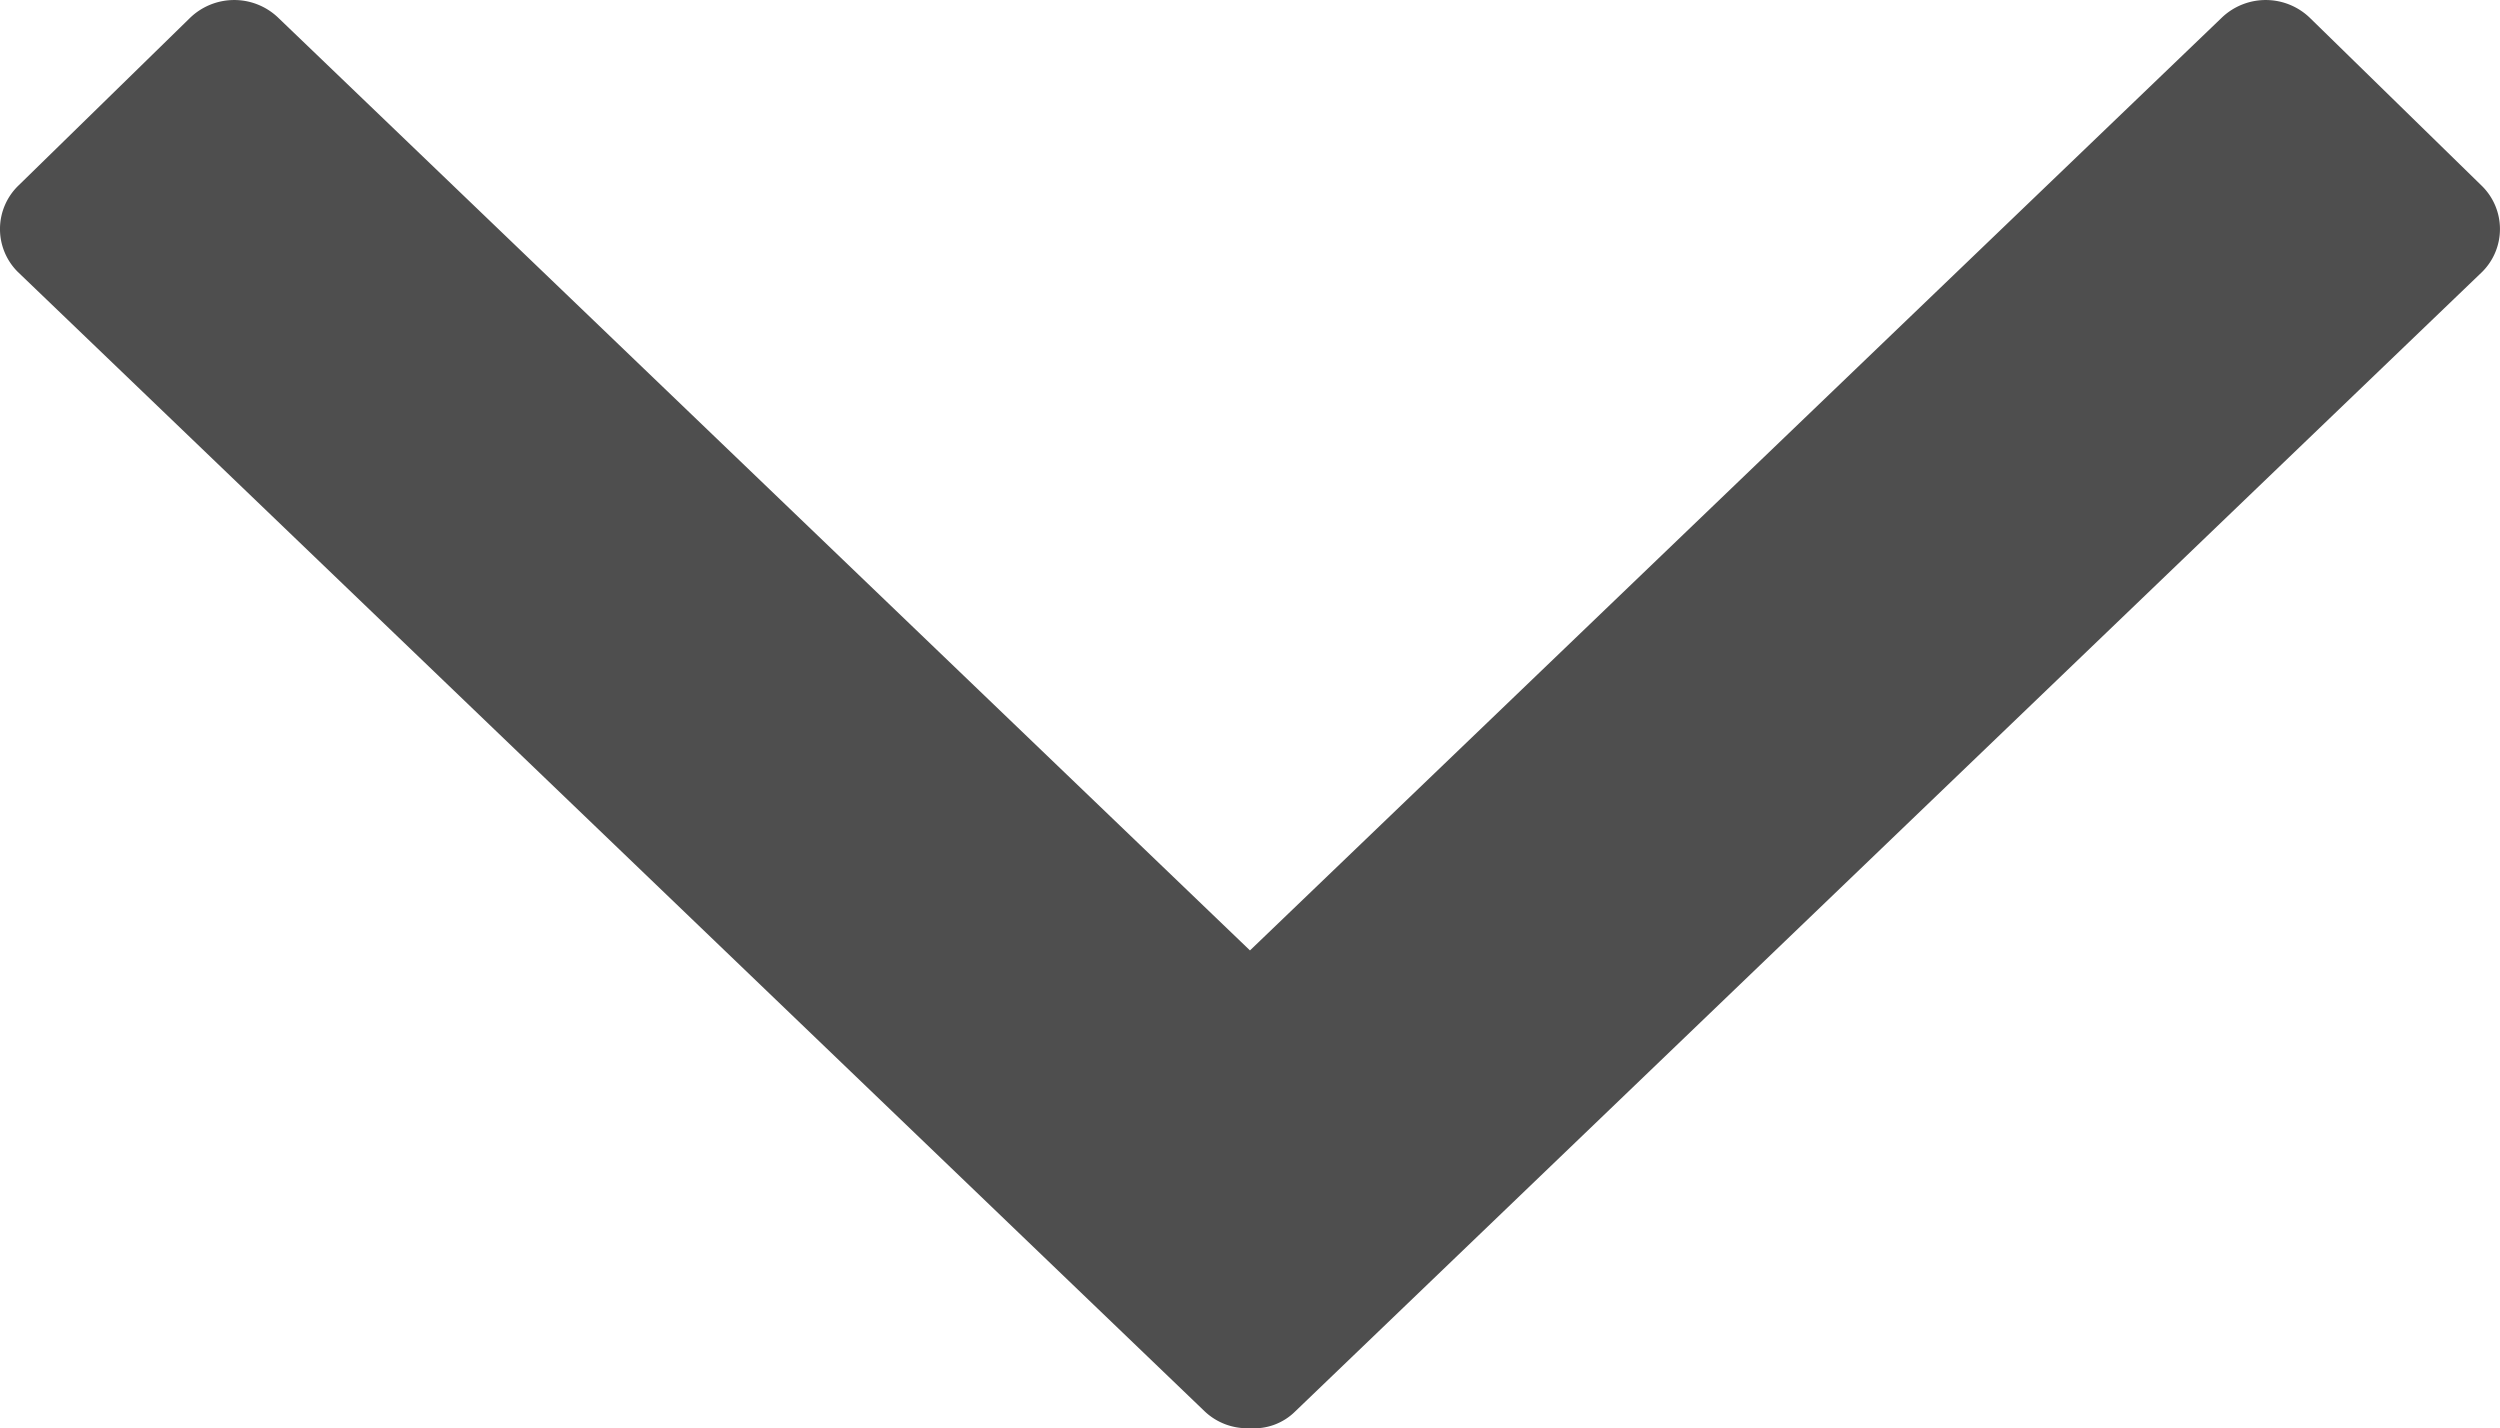 <svg id="Layer_1" data-name="Layer 1" xmlns="http://www.w3.org/2000/svg" viewBox="0 0 447.93 255.91"><defs><style>.cls-1{fill:#4E4E4E;}</style></defs><title>chevron-down-blue</title><path class="cls-1" d="M256,298.3h0L430.2,131.1a11.39,11.39,0,0,1,15.8.2l30.6,29.9a10.84,10.84,0,0,1,.2,15.5L264.1,380.9a10.44,10.44,0,0,1-8.1,3,11.06,11.06,0,0,1-8.1-3L35.2,176.7a10.84,10.84,0,0,1,.2-15.5L66,131.3a11.39,11.39,0,0,1,15.8-.2Z" transform="translate(-32.04 -128.01)"/></svg>